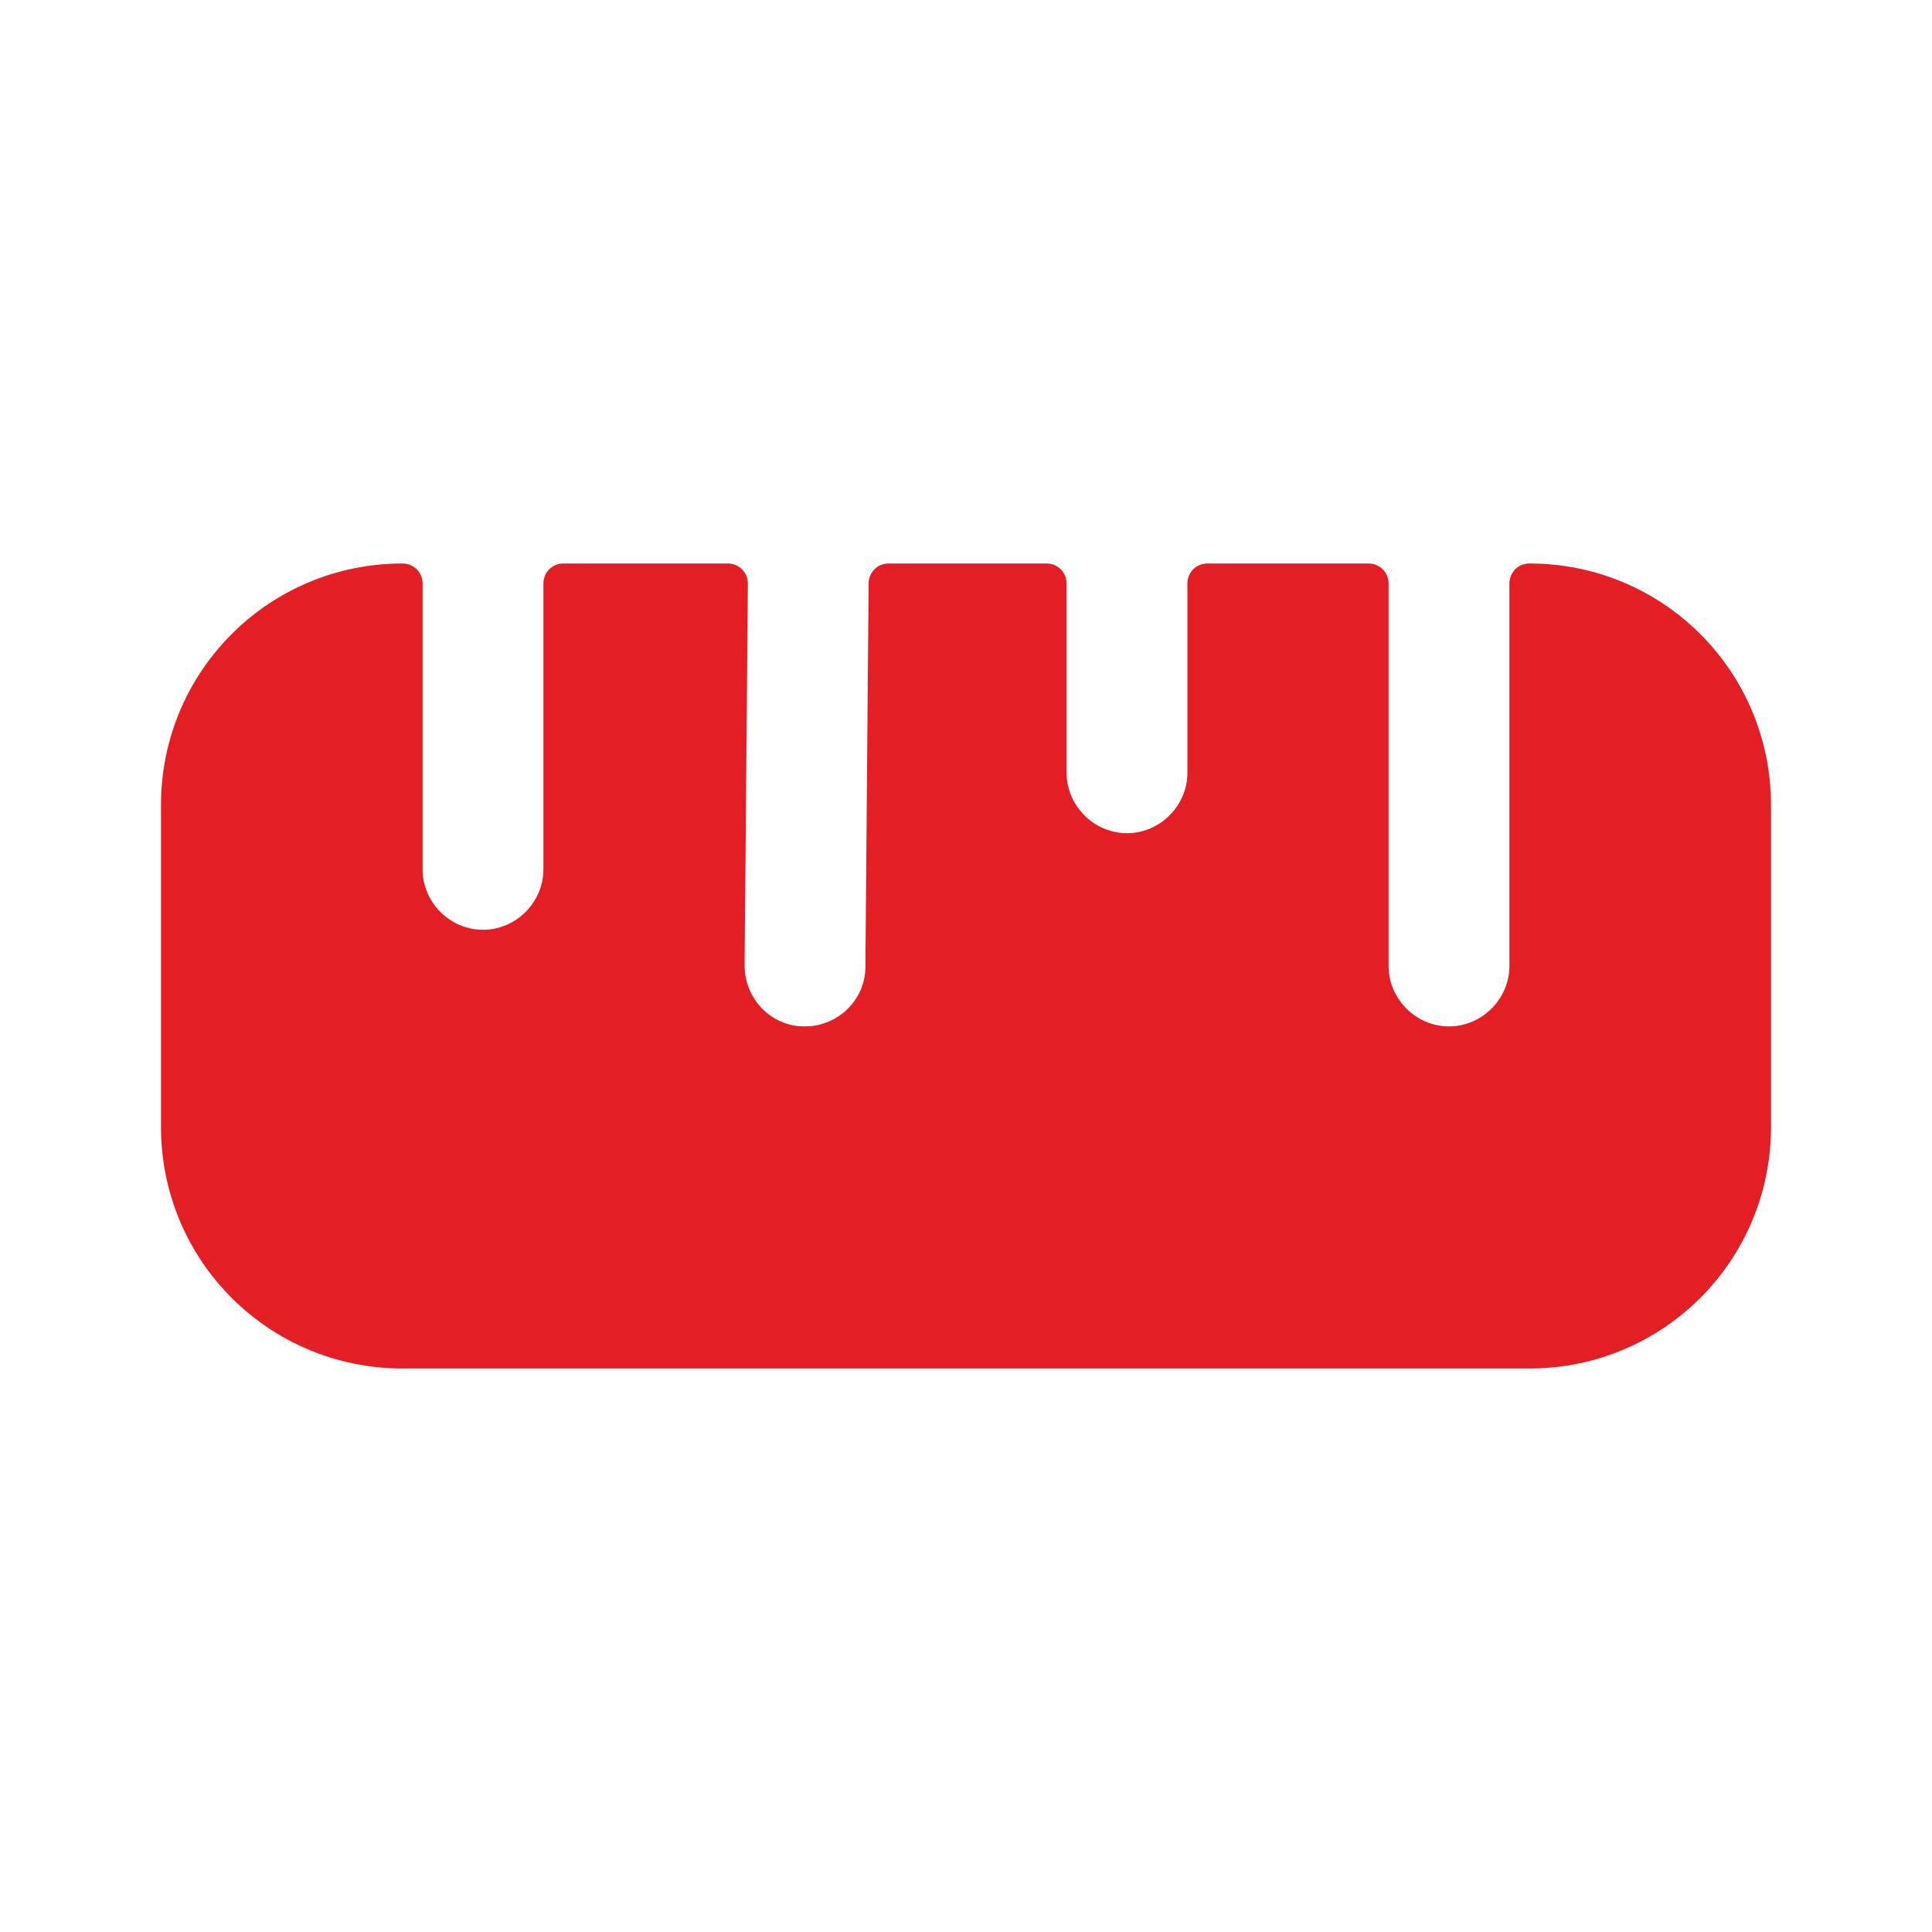 <svg width="30" height="30" viewBox="0 0 30 30" fill="none" xmlns="http://www.w3.org/2000/svg">
<path d="M23.75 8.75C23.575 8.75 23.438 8.887 23.438 9.062V15C23.438 15.512 23.012 15.938 22.5 15.938C21.988 15.938 21.562 15.512 21.562 15V9.062C21.562 8.887 21.425 8.75 21.25 8.75H18.75C18.575 8.75 18.438 8.887 18.438 9.062V12C18.438 12.512 18.012 12.938 17.5 12.938C16.988 12.938 16.562 12.512 16.562 12V9.062C16.562 8.887 16.425 8.75 16.25 8.75H13.8C13.625 8.75 13.488 8.887 13.488 9.062L13.438 15.012C13.438 15.525 13.012 15.938 12.5 15.938C12.5 15.938 12.5 15.938 12.488 15.938C11.975 15.938 11.562 15.512 11.562 14.988L11.613 9.062C11.613 8.887 11.475 8.75 11.3 8.75H8.75C8.575 8.75 8.438 8.887 8.438 9.062V13.5C8.438 14.012 8.012 14.438 7.5 14.438C6.987 14.438 6.562 14.012 6.562 13.5V9.062C6.562 8.887 6.425 8.75 6.25 8.75C4.175 8.75 2.5 10.425 2.5 12.5V17.5C2.5 19.575 4.175 21.25 6.25 21.25H23.75C25.825 21.25 27.5 19.575 27.5 17.5V12.5C27.5 10.425 25.825 8.75 23.75 8.75Z" fill="#E31E24"/>
</svg>